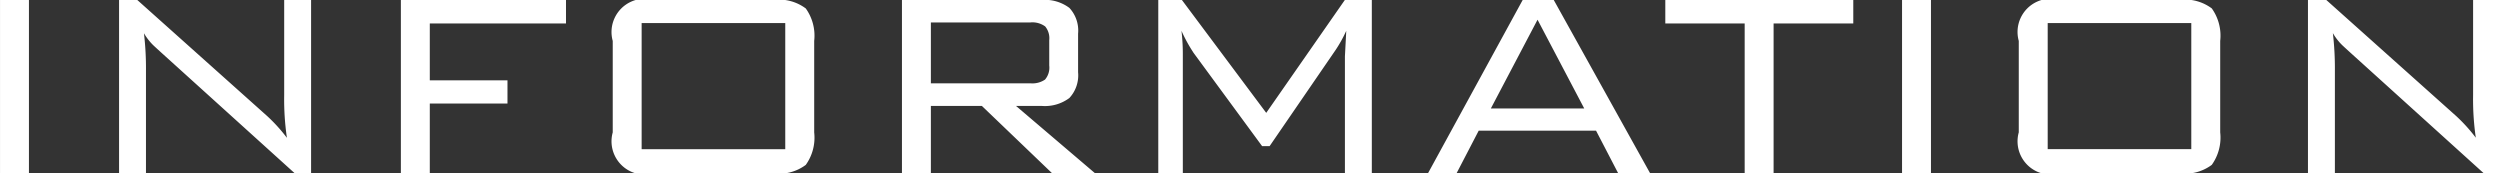<svg xmlns="http://www.w3.org/2000/svg" width="133.813" height="9.281" viewBox="0 0 133.813 9.281">
  <rect x="0" y="0" width="133.813" height="9.281" fill="#333333" stroke="none"/>
<defs>
    <style>
      .cls-1 {
        fill: #fff;
        fill-rule: evenodd;
      }
    </style>
  </defs>
  <path id="INFORMATION_のコピー" data-name="INFORMATION のコピー" class="cls-1" d="M49.705,726.816v-9.288H48.157v9.288h1.548Zm6.264,0v-5.472a16.1,16.1,0,0,0-.108-2.034,3.043,3.043,0,0,0,.486.63q0.054,0.054.45,0.414l7.146,6.462h0.864v-9.288h-1.44v5.094a14.3,14.3,0,0,0,.146,2.286,8.792,8.792,0,0,0-1.062-1.17l-6.949-6.21H54.529v9.288h1.44Zm15.192,0v-3.744h4.158V721.83H71.161v-3.042h7.29v-1.26H69.613v9.288h1.548Zm9.792-2.2a1.783,1.783,0,0,0,2.182,2.2h6.437a2.409,2.409,0,0,0,1.713-.459,2.5,2.5,0,0,0,.451-1.737v-4.9a2.5,2.5,0,0,0-.451-1.737,2.409,2.409,0,0,0-1.713-.459H83.135a1.783,1.783,0,0,0-2.182,2.2v4.9Zm1.548-5.85h7.686v6.75H82.5v-6.75Zm15.48,8.046V723.2h2.729l3.775,3.618h2.3l-4.248-3.618h1.366a2.184,2.184,0,0,0,1.491-.423,1.78,1.78,0,0,0,.467-1.377v-2.07a1.78,1.78,0,0,0-.467-1.377,2.185,2.185,0,0,0-1.492-.423H96.433v9.288h1.548Zm6.111-7.875a0.992,0.992,0,0,1,.225.747v1.35a0.989,0.989,0,0,1-.225.756,1.194,1.194,0,0,1-.783.2H97.981v-3.258h5.328A1.156,1.156,0,0,1,104.092,718.941Zm7.929,1.395,3.69,5.022h0.4l3.546-5.166a7.2,7.2,0,0,0,.558-1.008l-0.072,1.368v6.264h1.44v-9.288h-1.44l-4.212,6.048-4.518-6.048h-1.26v9.288h1.314v-6.264a10.862,10.862,0,0,0-.072-1.368,7.973,7.973,0,0,0,.63,1.152h0Zm14.094,6.48,1.188-2.286h6.282l1.188,2.286h1.71l-5.166-9.288h-1.656l-5.076,9.288h1.53Zm4.338-8.226,2.5,4.752h-5Zm16.9,0.2v-1.26H137.292v1.26h4.248v8.028h1.548v-8.028h4.266Zm4.158,8.028v-9.288h-1.548v9.288h1.548Zm4.7-2.2a1.782,1.782,0,0,0,2.182,2.2h6.436a2.408,2.408,0,0,0,1.713-.459,2.507,2.507,0,0,0,.451-1.737v-4.9a2.507,2.507,0,0,0-.451-1.737,2.408,2.408,0,0,0-1.713-.459h-6.436a1.782,1.782,0,0,0-2.182,2.2v4.9Zm1.548-5.85h7.686v6.75h-7.686v-6.75Zm15.372,8.046v-5.472a16.1,16.1,0,0,0-.108-2.034,3.049,3.049,0,0,0,.486.63q0.054,0.054.45,0.414l7.146,6.462h0.864v-9.288h-1.44v5.094a14.347,14.347,0,0,0,.145,2.286,8.792,8.792,0,0,0-1.062-1.17l-6.949-6.21H171.69v9.288h1.44Z" transform="translate(-48.156 -717.531)"/>
</svg>

